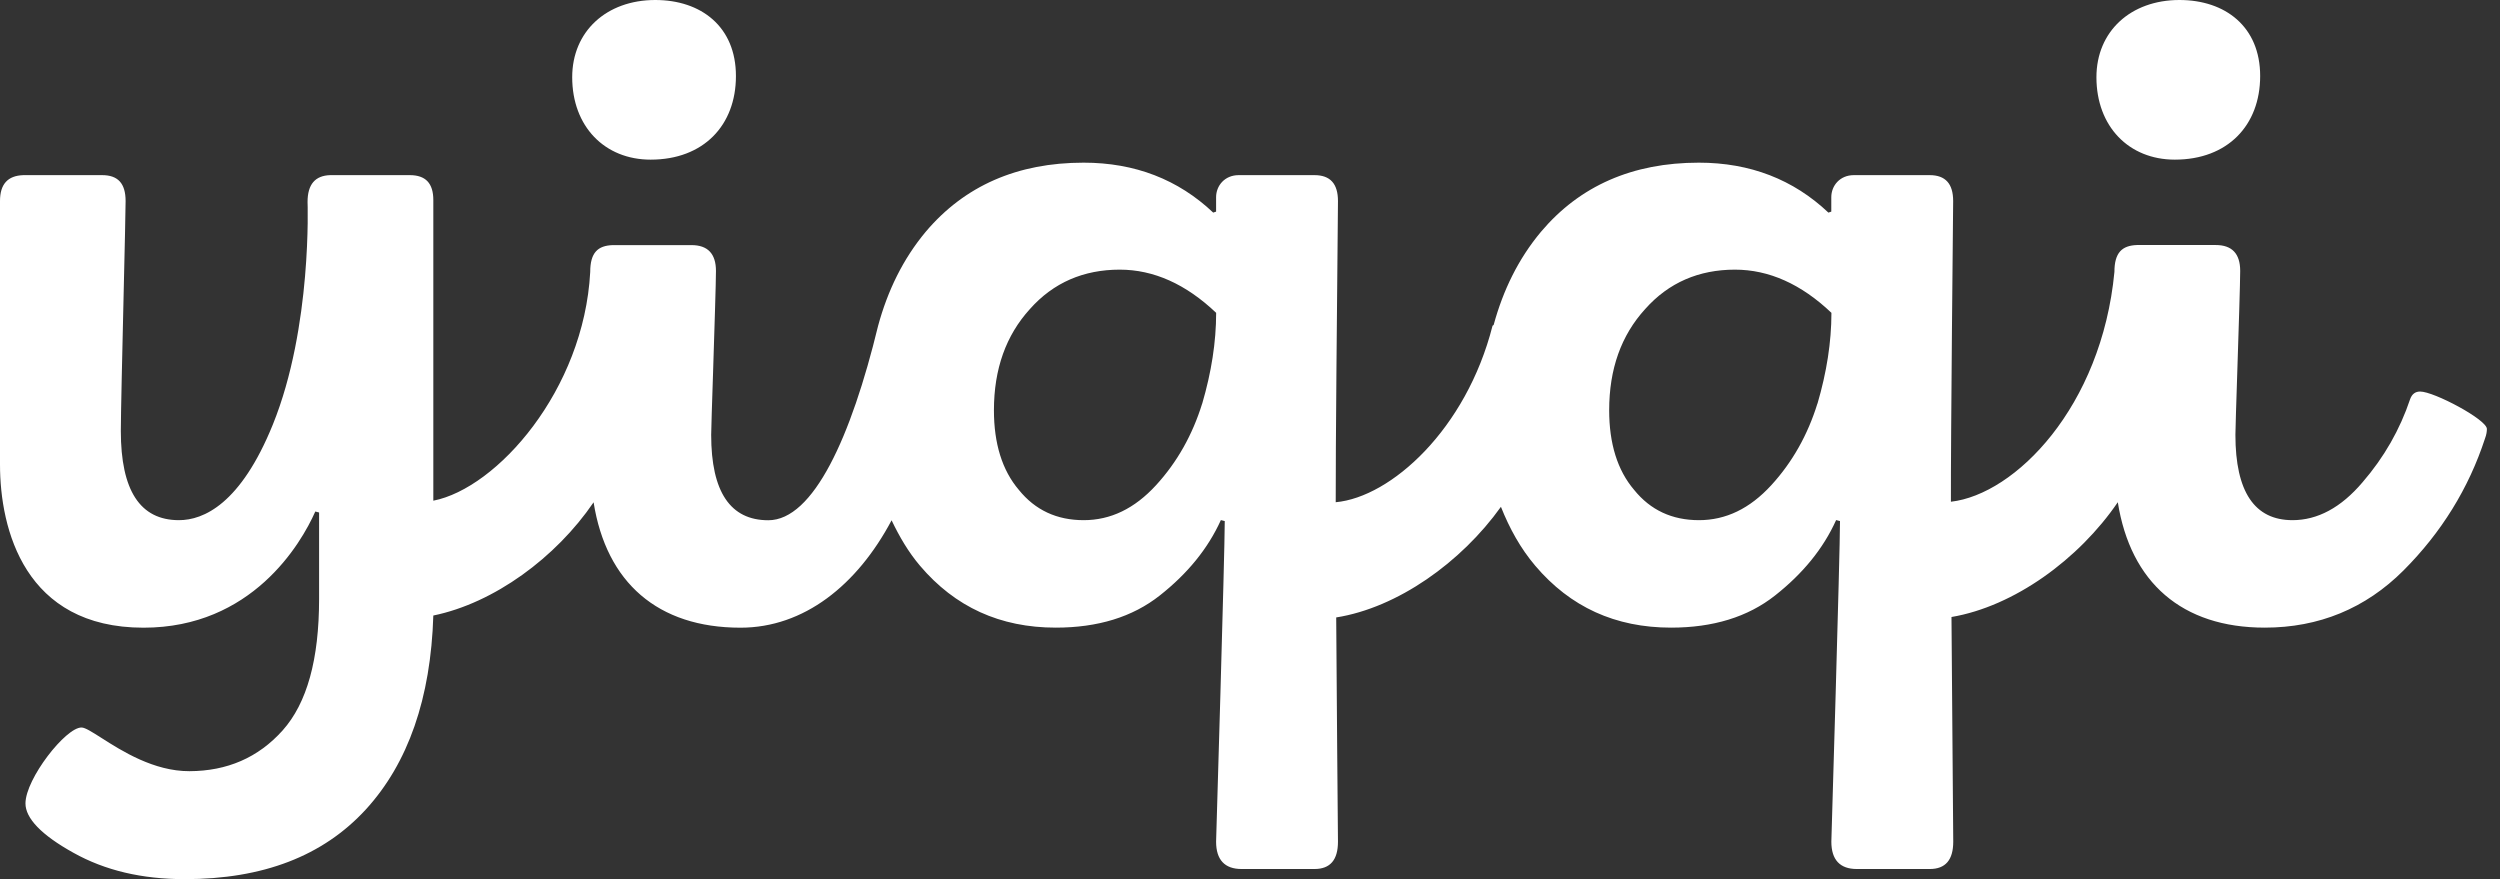 <svg width="91" height="32" viewBox="0 0 91 32" fill="none" xmlns="http://www.w3.org/2000/svg">
<rect x="0" y="0" width="91" height="32" fill="#333333" stroke="none"/>
<path fill-rule="evenodd" clip-rule="evenodd" d="M23.683 5.811C25.606 5.811 26.788 4.565 26.788 2.767C26.788 0.97 25.521 0 23.852 0C22.078 0 20.828 1.142 20.828 2.811C20.828 4.606 22.011 5.811 23.683 5.811ZM79.163 5.811C81.085 5.811 82.27 4.564 82.27 2.767C82.27 0.97 81 0 79.331 0C77.557 0 76.31 1.142 76.31 2.811C76.31 4.605 77.492 5.811 79.163 5.811ZM79.163 5.811C79.163 5.811 79.162 5.811 79.162 5.811H79.164C79.164 5.811 79.164 5.811 79.163 5.811ZM87.728 14.531C87.797 14.339 87.92 14.252 88.094 14.252C88.596 14.252 90.523 15.273 90.523 15.614C90.523 15.698 90.508 15.821 90.454 15.962C89.86 17.779 88.864 19.387 87.485 20.767C86.105 22.147 84.41 22.846 82.436 22.846C79.425 22.846 77.552 21.205 77.088 18.281C75.667 20.363 73.31 22.073 71.034 22.459L71.098 30.636C71.098 31.299 70.819 31.632 70.243 31.632H67.588C66.976 31.632 66.661 31.299 66.661 30.636C66.661 30.636 66.976 20.137 66.976 18.967L66.835 18.931C66.364 19.979 65.612 20.887 64.616 21.673C63.62 22.462 62.347 22.846 60.827 22.846C58.799 22.846 57.158 22.096 55.883 20.593C55.346 19.961 54.946 19.234 54.634 18.448C53.188 20.47 50.873 22.119 48.638 22.475C48.649 24.61 48.702 30.636 48.702 30.636C48.702 31.299 48.423 31.632 47.847 31.632H45.193C44.581 31.632 44.266 31.299 44.266 30.636C44.266 30.636 44.581 20.137 44.581 18.967L44.44 18.931C43.966 19.979 43.216 20.887 42.22 21.673C41.224 22.462 39.952 22.846 38.431 22.846C36.404 22.846 34.763 22.096 33.488 20.593C33.066 20.096 32.738 19.533 32.454 18.939C31.199 21.305 29.259 22.848 26.955 22.848C23.944 22.848 22.07 21.207 21.607 18.284C20.235 20.299 17.982 21.952 15.773 22.405C15.68 25.414 14.861 27.779 13.312 29.469C11.756 31.161 9.572 32.001 6.725 32.001C5.171 32.001 3.825 31.686 2.673 31.041C1.503 30.393 0.924 29.781 0.927 29.241C0.932 28.345 2.396 26.471 2.97 26.481C3.1 26.483 3.35 26.643 3.69 26.859C4.43 27.331 5.599 28.076 6.899 28.071C8.261 28.066 9.398 27.582 10.289 26.586C11.177 25.59 11.615 24 11.615 21.799V18.655L11.477 18.619C10.952 19.807 9.16 22.848 5.223 22.848C0.901 22.848 0 19.27 0 16.909V7.319C0 6.705 0.279 6.392 0.855 6.375H3.717C4.293 6.375 4.572 6.674 4.572 7.319C4.572 7.603 4.539 9.052 4.501 10.677C4.453 12.746 4.398 15.099 4.398 15.685C4.398 17.851 5.097 18.934 6.513 18.934C7.406 18.934 8.758 18.35 9.933 15.45C11.369 11.899 11.195 7.352 11.195 7.352C11.195 6.705 11.477 6.392 12.017 6.375H14.917C15.493 6.375 15.773 6.671 15.773 7.283V18.225C18.087 17.772 21.253 14.206 21.484 9.9C21.484 9.191 21.763 8.94 22.306 8.922H25.17C25.764 8.922 26.061 9.237 26.061 9.864C26.061 10.275 26.004 12.038 25.956 13.545C25.919 14.672 25.887 15.657 25.887 15.829C25.887 17.907 26.586 18.937 27.966 18.937C29.607 18.937 30.982 15.906 31.962 11.863C32.31 10.581 32.868 9.429 33.695 8.438C35.111 6.761 37.034 5.921 39.443 5.921C41.314 5.921 42.886 6.533 44.161 7.739L44.266 7.703V7.178C44.266 6.758 44.581 6.375 45.088 6.375H47.847C48.423 6.375 48.702 6.689 48.702 7.319C48.702 7.344 48.7 7.646 48.695 8.136C48.673 10.372 48.614 16.532 48.62 18.281C50.63 18.097 53.369 15.629 54.327 11.863C54.33 11.85 54.34 11.846 54.349 11.842C54.356 11.839 54.363 11.836 54.368 11.83C54.713 10.563 55.269 9.421 56.091 8.438C57.506 6.761 59.426 5.921 61.838 5.921C63.707 5.921 65.279 6.533 66.554 7.739L66.659 7.703V7.178C66.659 6.758 66.973 6.375 67.48 6.375H70.24C70.816 6.375 71.095 6.689 71.095 7.319C71.095 7.319 71.005 16.139 71.013 18.263C73.35 17.997 76.497 14.818 76.965 9.897C76.965 9.193 77.244 8.937 77.787 8.919H80.652C81.246 8.919 81.543 9.234 81.543 9.861C81.543 10.273 81.486 12.035 81.437 13.543C81.4 14.67 81.369 15.654 81.369 15.826C81.369 17.905 82.067 18.934 83.447 18.934C84.356 18.934 85.211 18.481 85.997 17.554C86.783 16.645 87.359 15.632 87.728 14.531ZM42.082 17.659C42.85 16.82 43.408 15.824 43.759 14.69H43.761C44.094 13.553 44.268 12.452 44.268 11.387C43.165 10.34 41.995 9.815 40.756 9.815C39.445 9.815 38.344 10.286 37.489 11.249C36.616 12.209 36.179 13.433 36.179 14.935C36.179 16.139 36.476 17.116 37.087 17.833C37.681 18.568 38.467 18.934 39.445 18.934C40.423 18.934 41.296 18.517 42.082 17.659ZM64.477 17.659C65.245 16.82 65.803 15.824 66.154 14.69H66.157C66.49 13.553 66.664 12.452 66.664 11.387C65.563 10.34 64.39 9.815 63.151 9.815C61.841 9.815 60.74 10.286 59.885 11.249C59.009 12.209 58.574 13.433 58.574 14.935C58.574 16.139 58.871 17.116 59.483 17.833C60.077 18.568 60.863 18.934 61.841 18.934C62.819 18.934 63.691 18.517 64.477 17.659Z" fill="white"/>
</svg>
